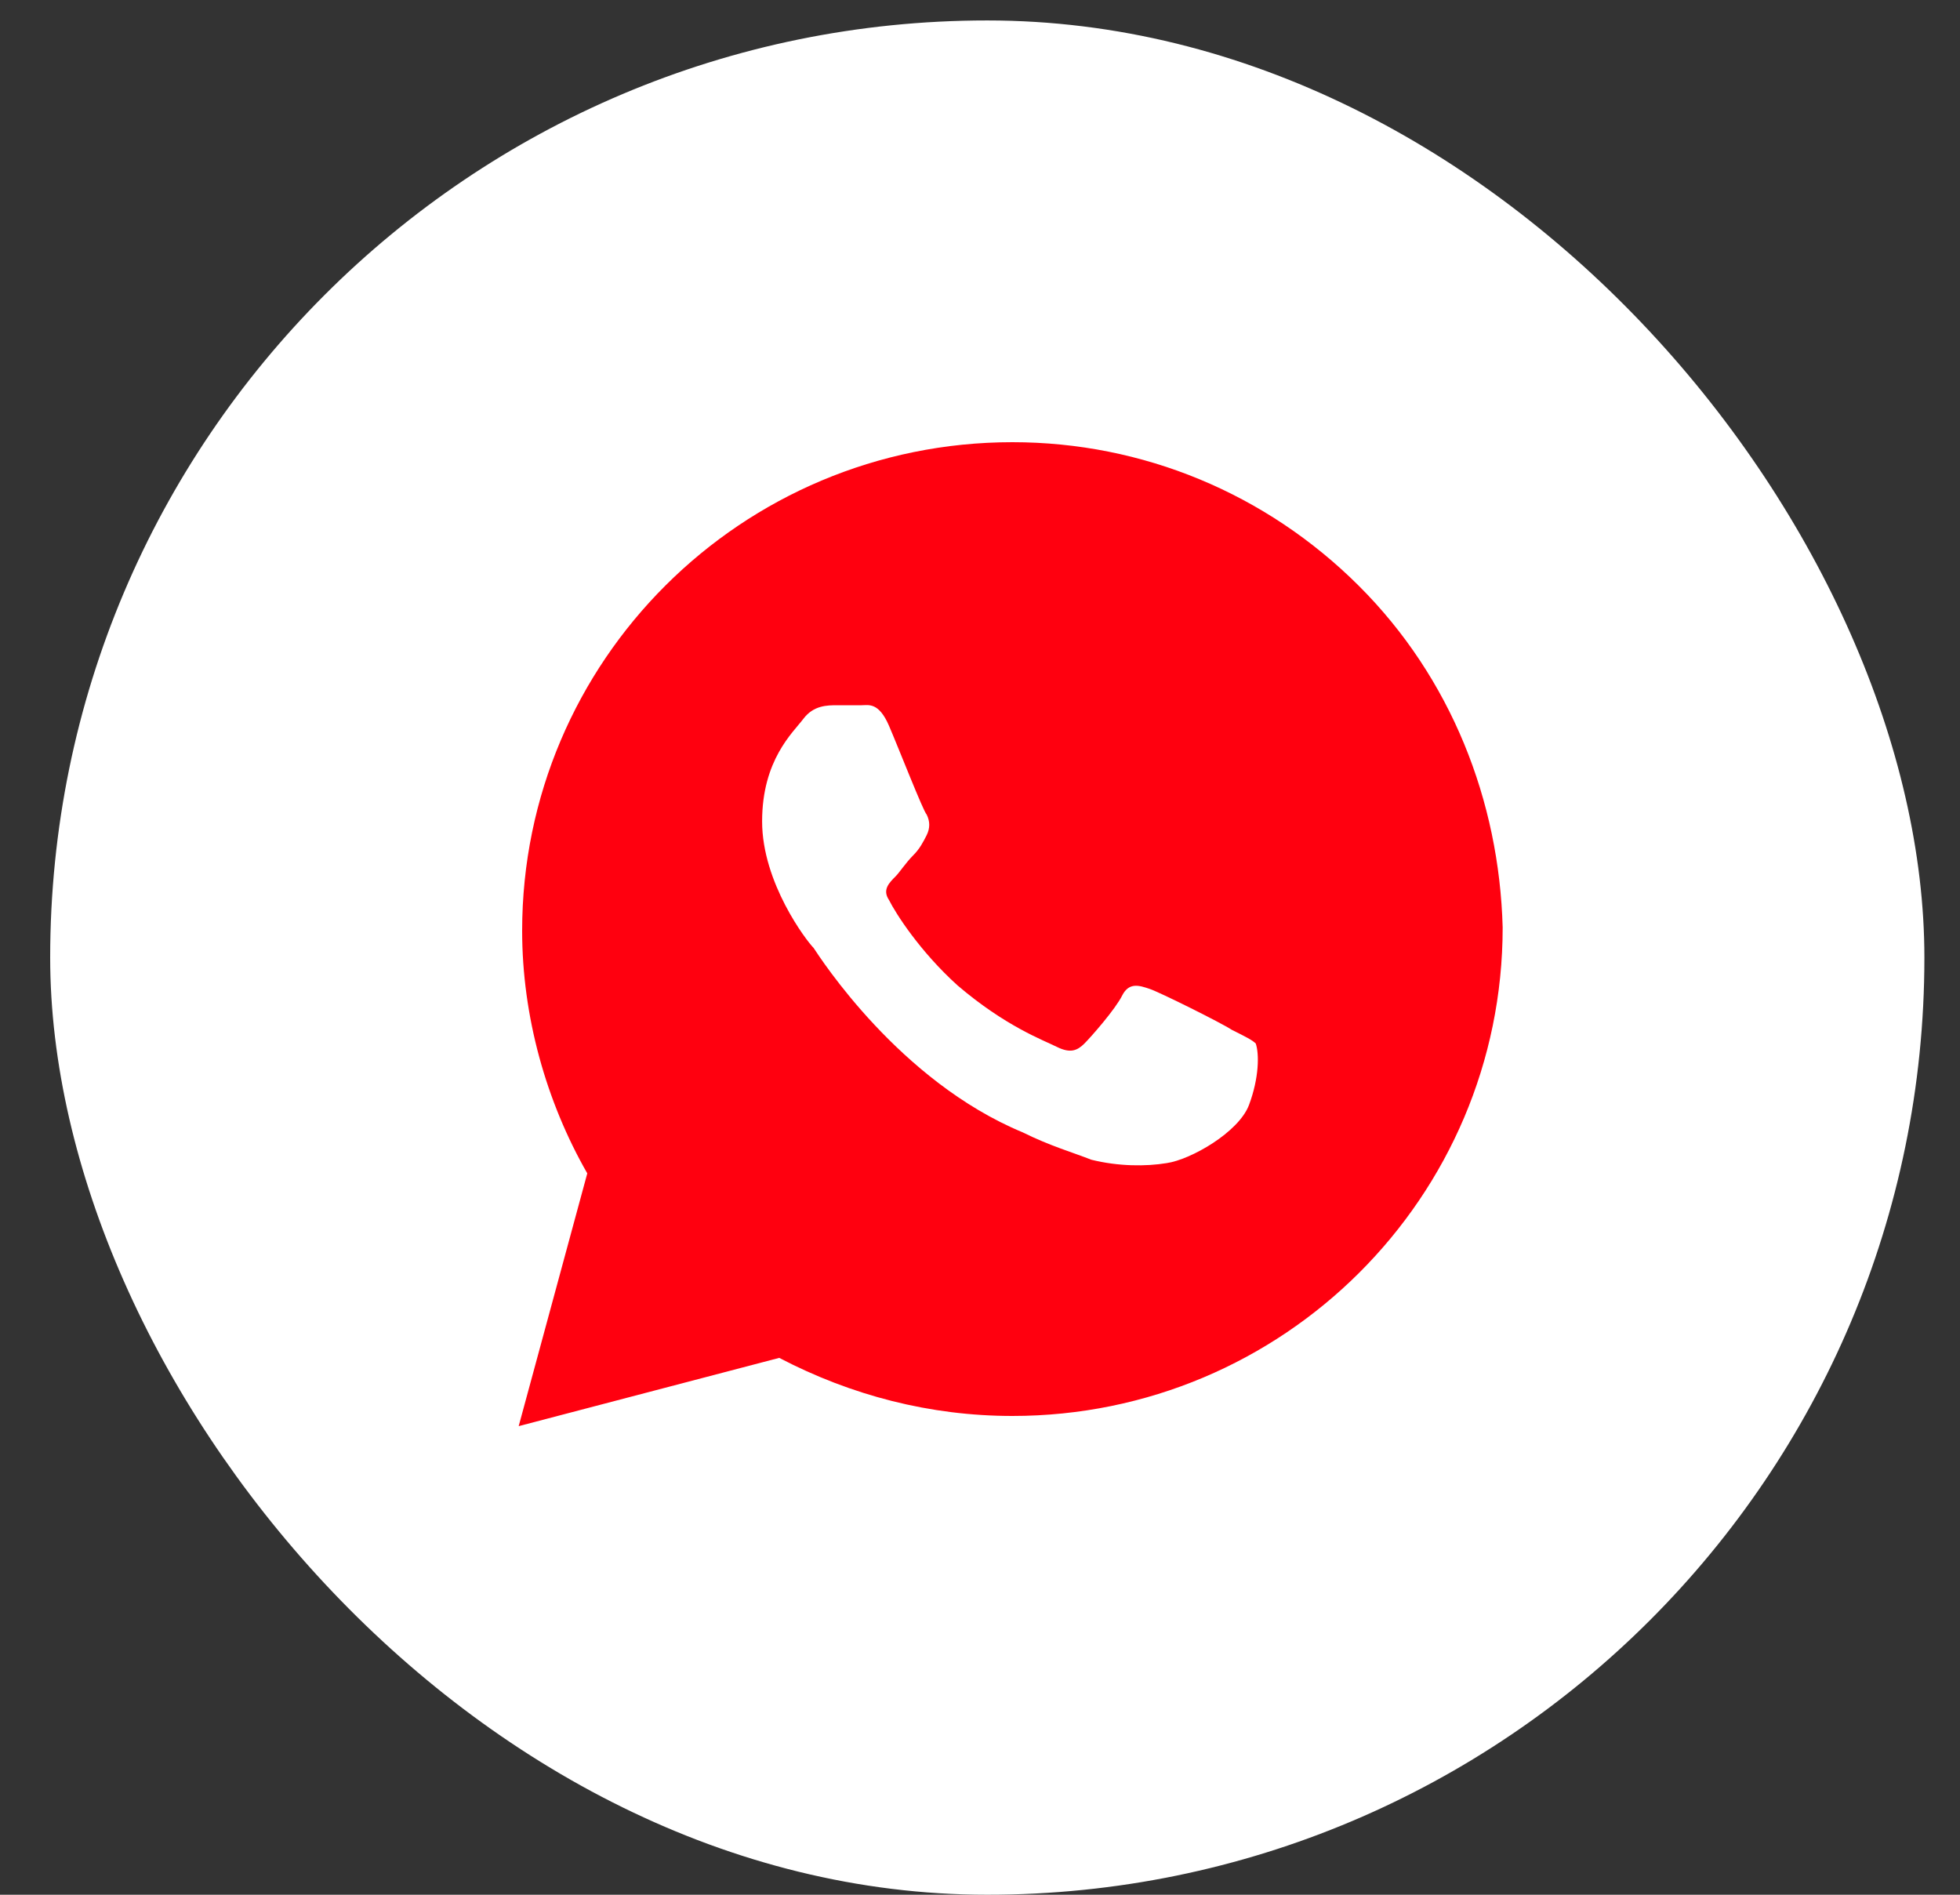 <svg width="30" height="29" viewBox="0 0 30 29" fill="none" xmlns="http://www.w3.org/2000/svg">
<rect x="0" y="0" width="30" height="29" fill="#333333" stroke="none"/>
<rect x="0.768" y="0.313" width="28.687" height="28.687" rx="14.343" fill="white"/>
<path d="M20.796 8.964C19.379 7.552 17.49 6.768 15.496 6.768C11.35 6.768 7.992 10.115 7.992 14.246C7.992 15.553 8.359 16.86 8.989 17.959L7.939 21.828L11.927 20.783C13.029 21.358 14.236 21.672 15.496 21.672C19.641 21.672 23 18.325 23 14.194C22.947 12.259 22.213 10.376 20.796 8.964ZM19.117 16.913C18.959 17.331 18.224 17.75 17.857 17.802C17.542 17.854 17.122 17.854 16.703 17.75C16.44 17.645 16.073 17.54 15.653 17.331C13.764 16.547 12.557 14.664 12.452 14.507C12.347 14.403 11.665 13.514 11.665 12.572C11.665 11.631 12.137 11.213 12.295 11.004C12.452 10.794 12.662 10.794 12.819 10.794C12.924 10.794 13.082 10.794 13.187 10.794C13.292 10.794 13.449 10.742 13.607 11.108C13.764 11.474 14.131 12.415 14.184 12.468C14.236 12.572 14.236 12.677 14.184 12.782C14.131 12.886 14.079 12.991 13.974 13.095C13.869 13.2 13.764 13.357 13.712 13.409C13.607 13.514 13.502 13.618 13.607 13.775C13.712 13.984 14.079 14.56 14.656 15.082C15.391 15.71 15.968 15.919 16.178 16.024C16.388 16.128 16.493 16.076 16.598 15.972C16.703 15.867 17.07 15.449 17.175 15.239C17.28 15.03 17.437 15.082 17.595 15.135C17.752 15.187 18.697 15.658 18.854 15.762C19.064 15.867 19.169 15.919 19.221 15.972C19.274 16.128 19.274 16.494 19.117 16.913Z" fill="#FF000F"/>
</svg>
